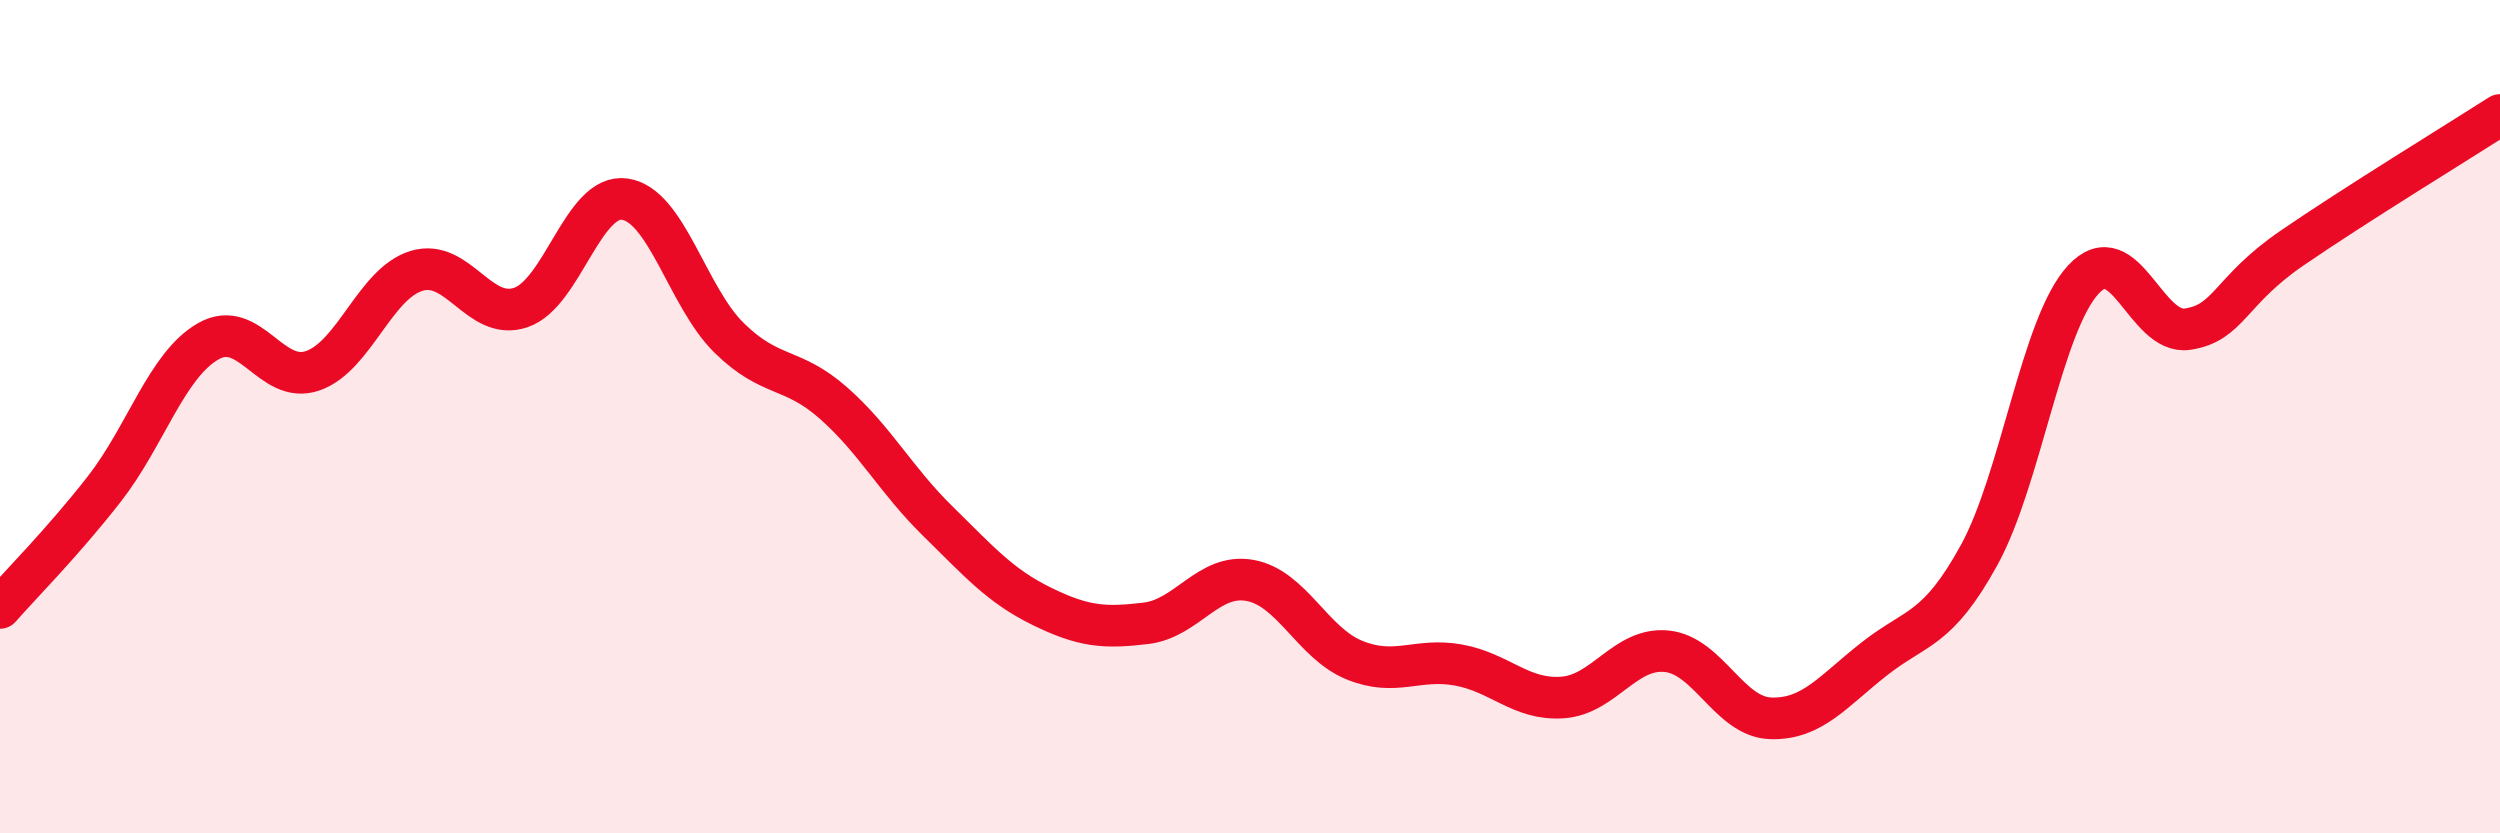 
    <svg width="60" height="20" viewBox="0 0 60 20" xmlns="http://www.w3.org/2000/svg">
      <path
        d="M 0,14.59 C 0.5,14.02 1.5,13.02 2.5,11.74 C 3.5,10.46 4,8.76 5,8.19 C 6,7.62 6.5,9.24 7.5,8.9 C 8.5,8.56 9,6.8 10,6.5 C 11,6.2 11.5,7.72 12.5,7.38 C 13.5,7.04 14,4.63 15,4.78 C 16,4.93 16.5,7.13 17.5,8.11 C 18.5,9.09 19,8.79 20,9.67 C 21,10.55 21.5,11.52 22.5,12.5 C 23.5,13.48 24,14.06 25,14.55 C 26,15.04 26.5,15.08 27.5,14.96 C 28.5,14.84 29,13.75 30,13.93 C 31,14.11 31.5,15.43 32.5,15.84 C 33.5,16.25 34,15.78 35,15.96 C 36,16.14 36.5,16.81 37.5,16.74 C 38.5,16.67 39,15.53 40,15.63 C 41,15.73 41.5,17.21 42.5,17.24 C 43.5,17.27 44,16.58 45,15.8 C 46,15.02 46.5,15.14 47.5,13.32 C 48.5,11.5 49,7.79 50,6.71 C 51,5.63 51.5,8.05 52.5,7.9 C 53.5,7.75 53.5,6.99 55,5.96 C 56.5,4.93 59,3.4 60,2.76L60 20L0 20Z"
        fill="#EB0A25"
        opacity="0.1"
        stroke-linecap="round"
        stroke-linejoin="round"
      />
      <path
        d="M 0,14.59 C 0.5,14.02 1.5,13.02 2.5,11.74 C 3.5,10.46 4,8.76 5,8.19 C 6,7.62 6.5,9.24 7.5,8.9 C 8.5,8.56 9,6.8 10,6.5 C 11,6.2 11.5,7.72 12.5,7.38 C 13.5,7.04 14,4.63 15,4.78 C 16,4.93 16.5,7.13 17.5,8.11 C 18.5,9.09 19,8.79 20,9.67 C 21,10.55 21.5,11.52 22.5,12.5 C 23.5,13.48 24,14.06 25,14.55 C 26,15.04 26.5,15.08 27.5,14.96 C 28.5,14.84 29,13.75 30,13.93 C 31,14.11 31.5,15.43 32.5,15.84 C 33.5,16.25 34,15.78 35,15.96 C 36,16.14 36.5,16.81 37.5,16.74 C 38.5,16.67 39,15.53 40,15.63 C 41,15.73 41.5,17.21 42.5,17.24 C 43.5,17.27 44,16.58 45,15.8 C 46,15.02 46.5,15.14 47.5,13.32 C 48.5,11.5 49,7.79 50,6.71 C 51,5.63 51.5,8.05 52.5,7.9 C 53.5,7.75 53.5,6.99 55,5.96 C 56.5,4.93 59,3.4 60,2.76"
        stroke="#EB0A25"
        stroke-width="1"
        fill="none"
        stroke-linecap="round"
        stroke-linejoin="round"
      />
    </svg>
  